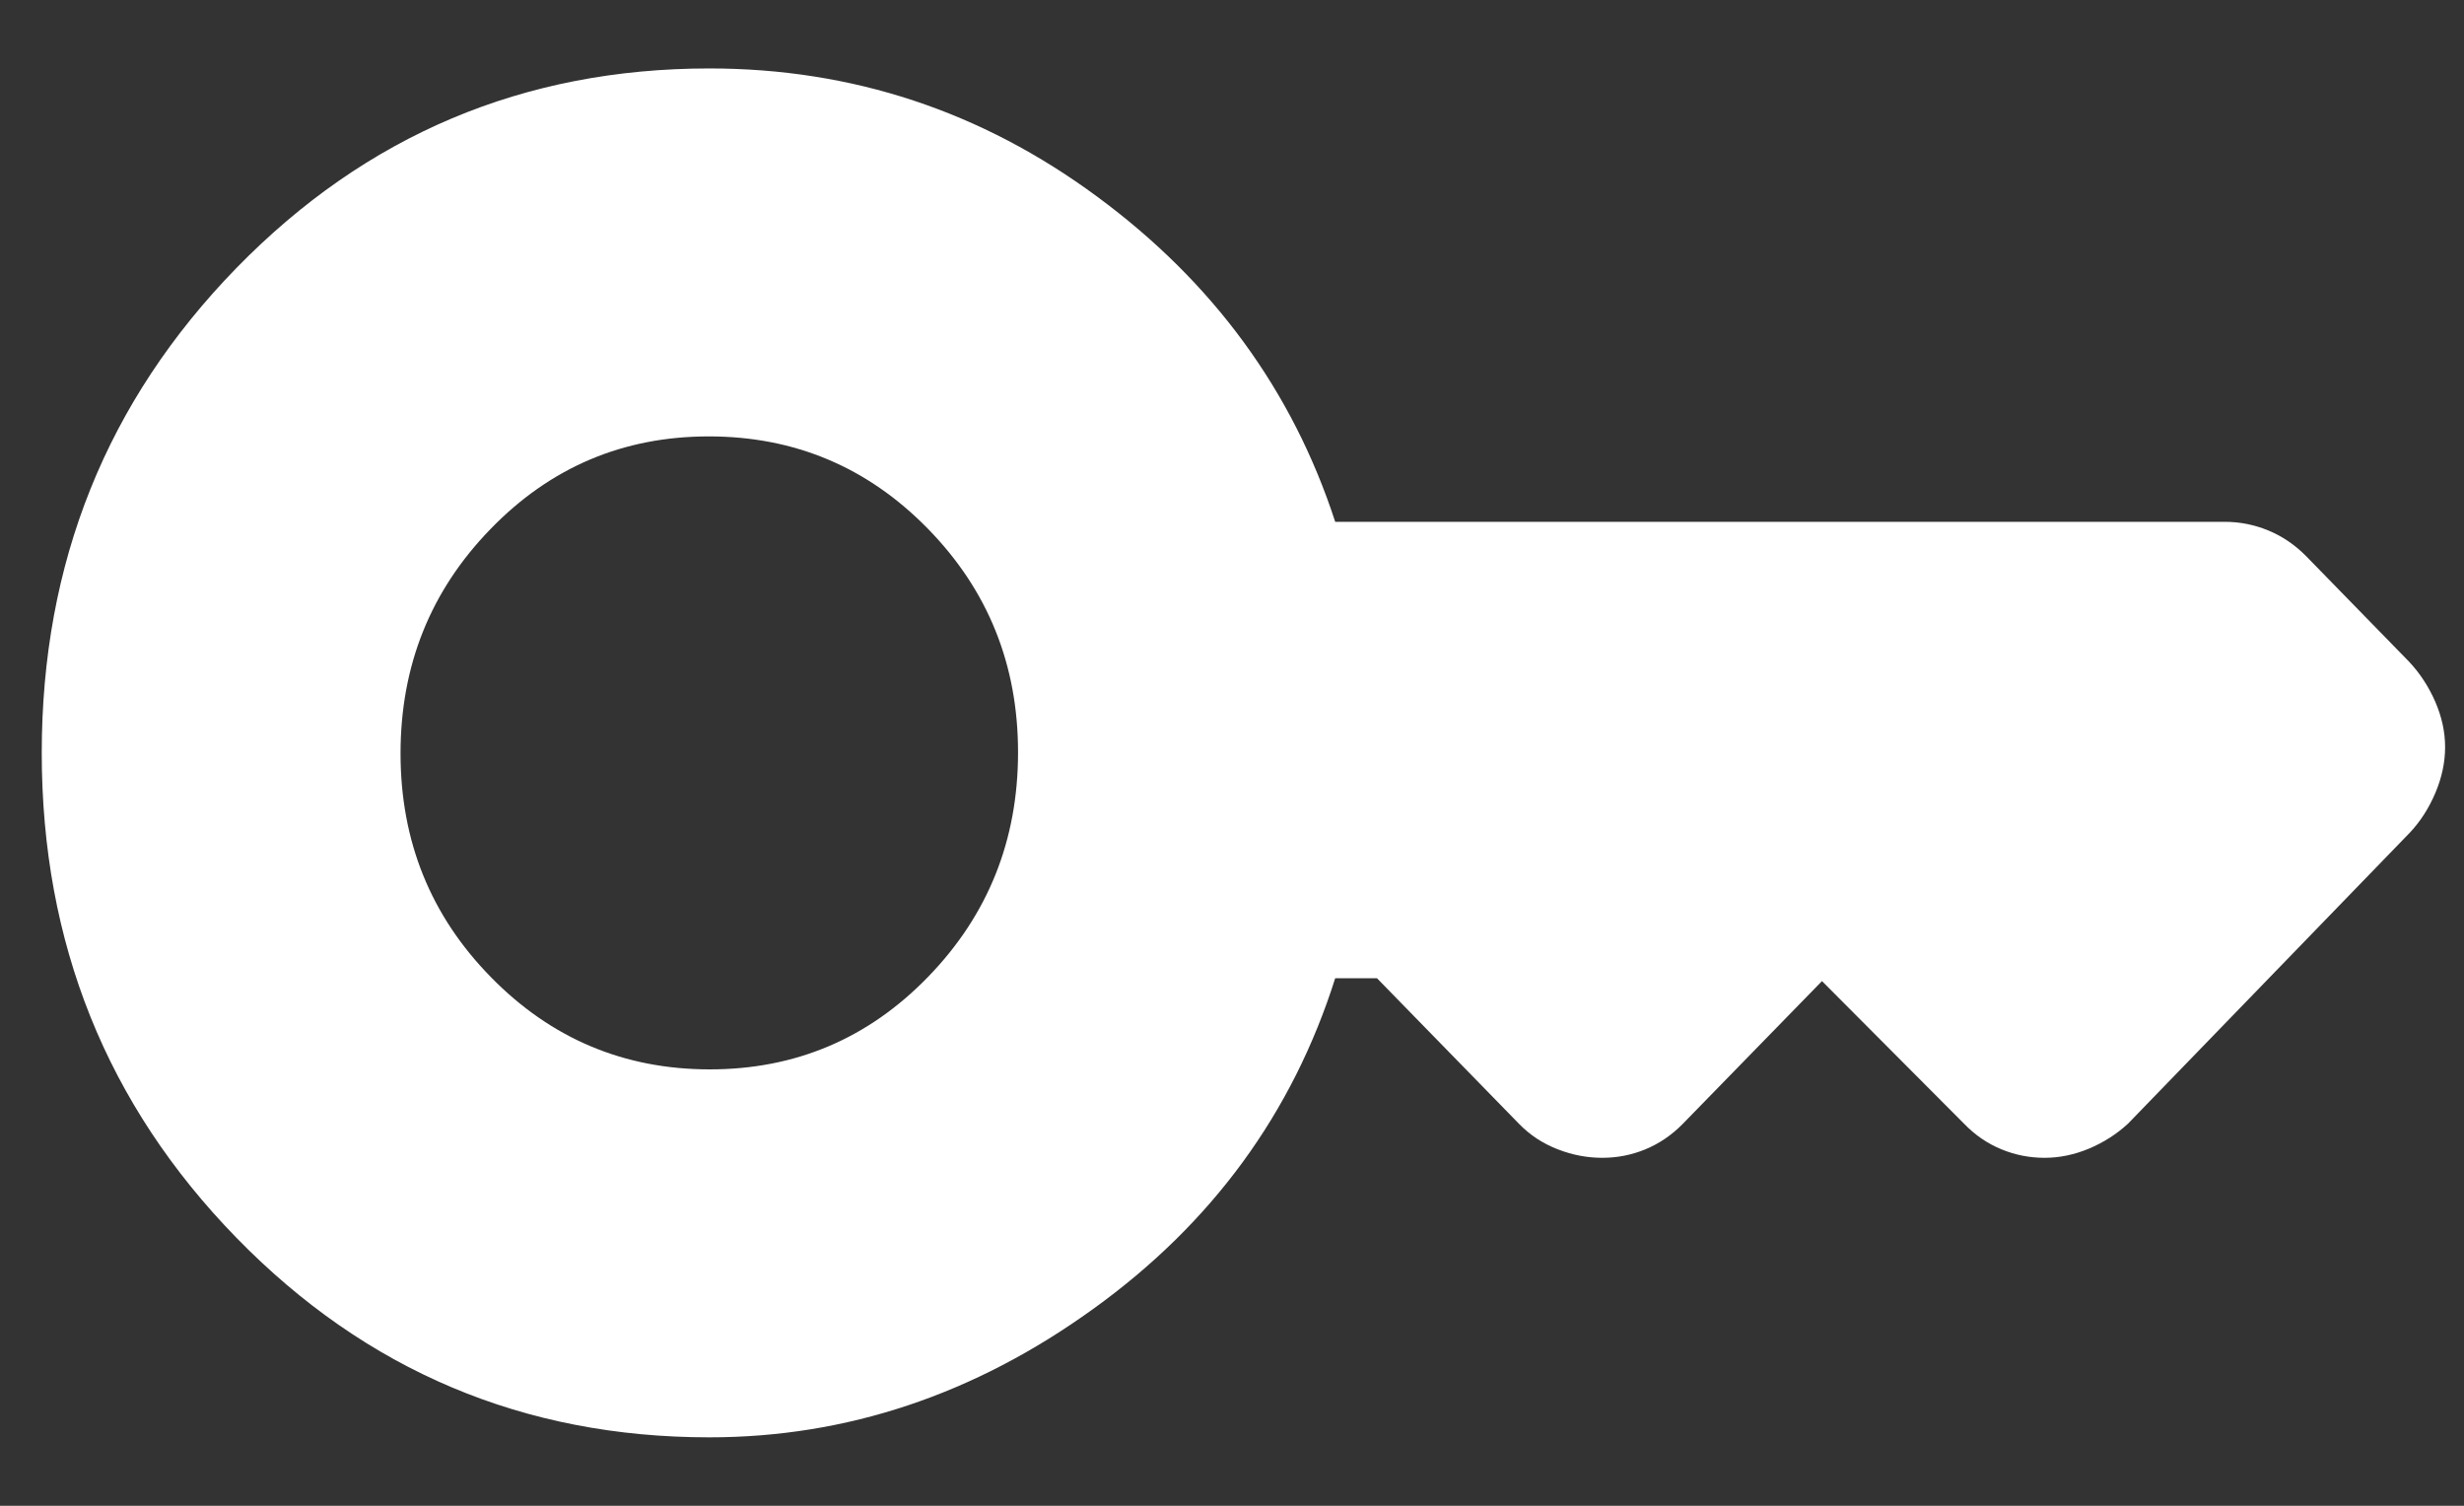 <svg width="18" height="11" viewBox="0 0 18 11" fill="none" xmlns="http://www.w3.org/2000/svg">
<rect x="0" y="0" width="18" height="11" fill="#333333" stroke="none"/>
<path d="M5.185 7.812C4.56 7.812 4.027 7.588 3.587 7.139C3.146 6.69 2.926 6.145 2.926 5.504C2.926 4.862 3.145 4.316 3.583 3.865C4.021 3.413 4.553 3.188 5.178 3.188C5.804 3.188 6.337 3.412 6.777 3.861C7.217 4.31 7.437 4.855 7.437 5.496C7.437 6.138 7.218 6.684 6.781 7.135C6.343 7.587 5.811 7.812 5.185 7.812ZM5.182 10.5C6.184 10.5 7.119 10.188 7.986 9.562C8.853 8.938 9.442 8.132 9.754 7.146H10.059L11.097 8.21C11.177 8.292 11.271 8.354 11.38 8.396C11.488 8.438 11.596 8.458 11.705 8.458C11.813 8.458 11.918 8.438 12.02 8.396C12.121 8.354 12.211 8.293 12.29 8.213L13.31 7.167L14.347 8.208C14.428 8.292 14.519 8.354 14.621 8.396C14.723 8.438 14.828 8.458 14.936 8.458C15.044 8.458 15.152 8.436 15.26 8.391C15.367 8.346 15.463 8.285 15.546 8.208L17.605 6.082C17.682 6 17.744 5.903 17.791 5.792C17.838 5.681 17.862 5.569 17.862 5.458C17.862 5.347 17.838 5.237 17.79 5.126C17.742 5.016 17.678 4.918 17.598 4.833L16.846 4.062C16.764 3.979 16.672 3.917 16.57 3.875C16.468 3.833 16.362 3.812 16.253 3.812H9.754C9.442 2.854 8.863 2.062 8.017 1.438C7.17 0.812 6.225 0.5 5.182 0.5C3.827 0.5 2.675 0.986 1.727 1.958C0.779 2.931 0.305 4.111 0.305 5.5C0.305 6.889 0.779 8.069 1.727 9.042C2.675 10.014 3.827 10.5 5.182 10.5Z" fill="#ffffff"/>
</svg>
